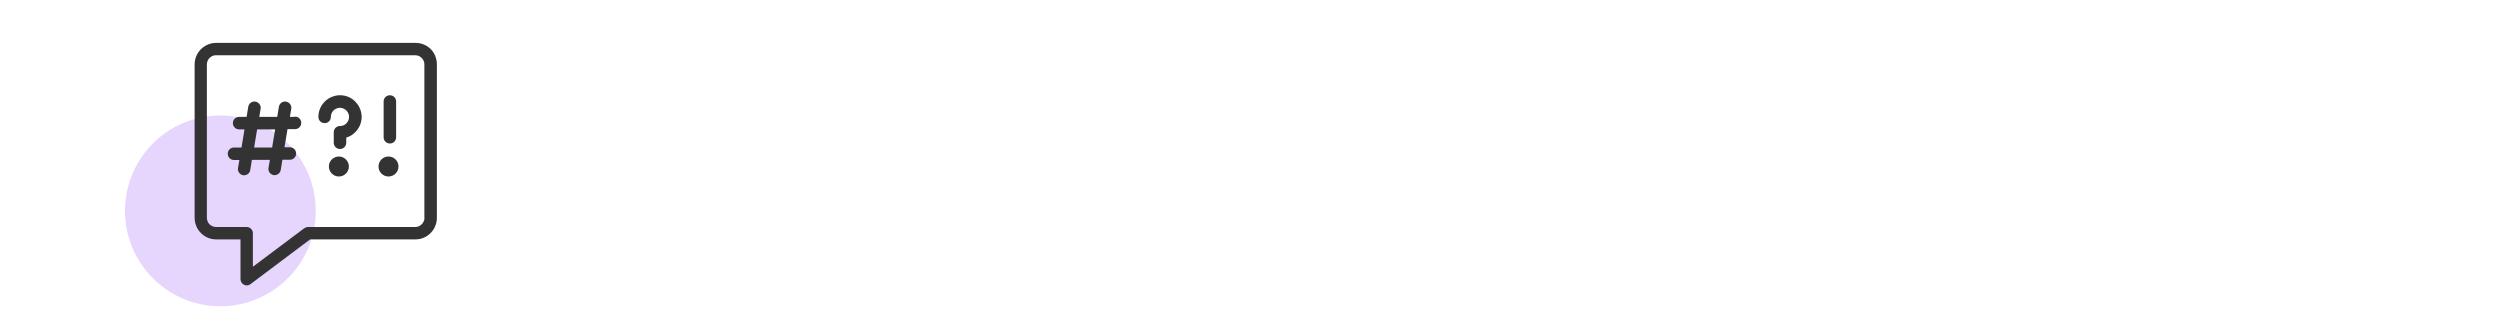 <?xml version="1.0" encoding="UTF-8"?><svg id="a" xmlns="http://www.w3.org/2000/svg" viewBox="0 0 200 25"><circle cx="17.63" cy="16.87" r="7.63" fill="#e6d5fd"/><g><path d="M28.42,8.12c-.24-.24-.55-.41-.88-.47-.34-.07-.68-.03-1,.1-.32,.13-.58,.35-.78,.64-.19,.29-.29,.62-.29,.96,0,.28,.22,.5,.5,.5s.5-.22,.5-.5c0-.14,.04-.28,.12-.4,.08-.12,.19-.21,.33-.27s.28-.07,.42-.04c.14,.03,.27,.1,.37,.2s.17,.23,.2,.37c.03,.14,.01,.29-.04,.42-.06,.13-.15,.25-.27,.33-.12,.08-.26,.12-.4,.12-.28,0-.5,.22-.5,.5v.84c0,.28,.22,.5,.5,.5s.5-.22,.5-.5v-.41c.16-.05,.32-.12,.46-.22,.28-.19,.5-.46,.64-.77,.13-.32,.17-.66,.1-1-.07-.34-.23-.64-.47-.88Z" fill="#333"/><path d="M27.11,12.52c-.44,0-.8,.36-.8,.8s.36,.8,.8,.8,.8-.36,.8-.8-.36-.8-.8-.8Z" fill="#333"/><path d="M31.08,12.52c-.44,0-.8,.36-.8,.8s.36,.8,.8,.8,.8-.36,.8-.8-.36-.8-.8-.8Z" fill="#333"/><path d="M34.83,4.49c-.09-.21-.21-.4-.37-.56s-.35-.29-.56-.37c-.21-.09-.43-.13-.66-.13h-15.94c-.23,0-.45,.04-.66,.13-.21,.09-.4,.21-.56,.37-.33,.33-.51,.76-.51,1.22v12.27c0,.46,.18,.9,.5,1.22,.16,.16,.35,.29,.56,.38,.21,.09,.43,.13,.66,.13h1.95v3.18c0,.19,.11,.36,.28,.45,.07,.04,.15,.05,.22,.05,.11,0,.21-.03,.3-.1l4.77-3.58h8.42c.23,0,.45-.04,.66-.13,.21-.09,.4-.21,.56-.38,.16-.16,.29-.35,.37-.56,.09-.21,.13-.43,.13-.66V5.15c0-.23-.04-.45-.13-.66Zm-.87,12.93c0,.1-.02,.19-.06,.28-.04,.09-.09,.17-.16,.24s-.15,.12-.23,.16c-.09,.04-.18,.06-.28,.06h-8.59c-.11,0-.21,.04-.3,.1l-4.11,3.08v-2.68c0-.28-.22-.5-.5-.5h-2.45c-.09,0-.19-.02-.28-.06-.09-.04-.17-.09-.24-.16-.13-.13-.21-.32-.21-.51V5.15c0-.19,.08-.38,.21-.51,.07-.07,.15-.12,.23-.16,.09-.04,.18-.06,.28-.06h15.94c.1,0,.19,.02,.28,.05,.09,.04,.17,.09,.24,.16s.12,.15,.16,.23c.04,.09,.06,.18,.06,.28v12.27Z" fill="#333"/><path d="M23.62,9.35h-.43l.11-.64c.05-.27-.14-.53-.41-.58-.28-.05-.53,.14-.58,.41l-.13,.81h-1.44l.11-.64c.05-.27-.14-.53-.41-.58-.28-.05-.53,.14-.58,.41l-.13,.81h-.6c-.28,0-.5,.22-.5,.5s.22,.5,.5,.5h.43l-.24,1.45h-.6c-.28,0-.5,.22-.5,.5s.22,.5,.5,.5h.43l-.11,.64c-.05,.27,.14,.53,.41,.58,.03,0,.06,0,.08,0,.24,0,.45-.17,.49-.42l.13-.81h1.44l-.11,.64c-.05,.27,.14,.53,.41,.58,.03,0,.06,0,.08,0,.24,0,.45-.17,.49-.42l.13-.81h.6c.28,0,.5-.22,.5-.5s-.22-.5-.5-.5h-.43l.24-1.45h.6c.28,0,.5-.22,.5-.5s-.22-.5-.5-.5Zm-1.85,2.45h-1.44l.24-1.45h1.44l-.24,1.45Z" fill="#333"/><path d="M31.19,11.48c.28,0,.5-.22,.5-.5v-2.86c0-.28-.22-.5-.5-.5s-.5,.22-.5,.5v2.86c0,.28,.22,.5,.5,.5Z" fill="#333"/></g></svg>